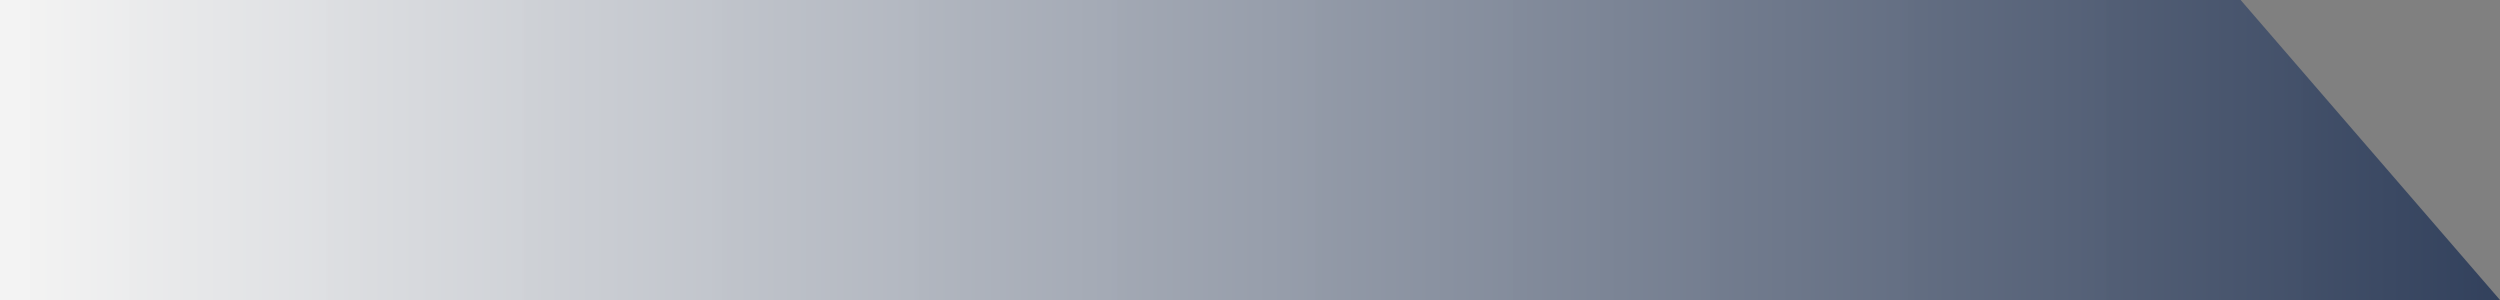 <?xml version="1.0" encoding="UTF-8"?>
<svg id="Layer_1" data-name="Layer 1" xmlns="http://www.w3.org/2000/svg" xmlns:xlink="http://www.w3.org/1999/xlink" version="1.1" viewBox="0 0 80 9.6">
  <rect x="0" y="0" width="80" height="9.6" fill="#808080" stroke="none"/>
  <defs>
    <style>
      .cls-1 {
        fill: url(#linear-gradient);
        stroke-width: 0px;
      }
    </style>
    <linearGradient id="linear-gradient" x1="-2763" y1="165.8" x2="-2762" y2="165.8" gradientTransform="translate(221042 -1586.8) scale(80 9.6)" gradientUnits="userSpaceOnUse">
      <stop offset="0" stop-color="#fff" stop-opacity=".9"/>
      <stop offset="1" stop-color="#2d3c58"/>
    </linearGradient>
  </defs>
  <path class="cls-1" d="M0,0h71.7l8.3,9.6H0V0Z"/>
</svg>